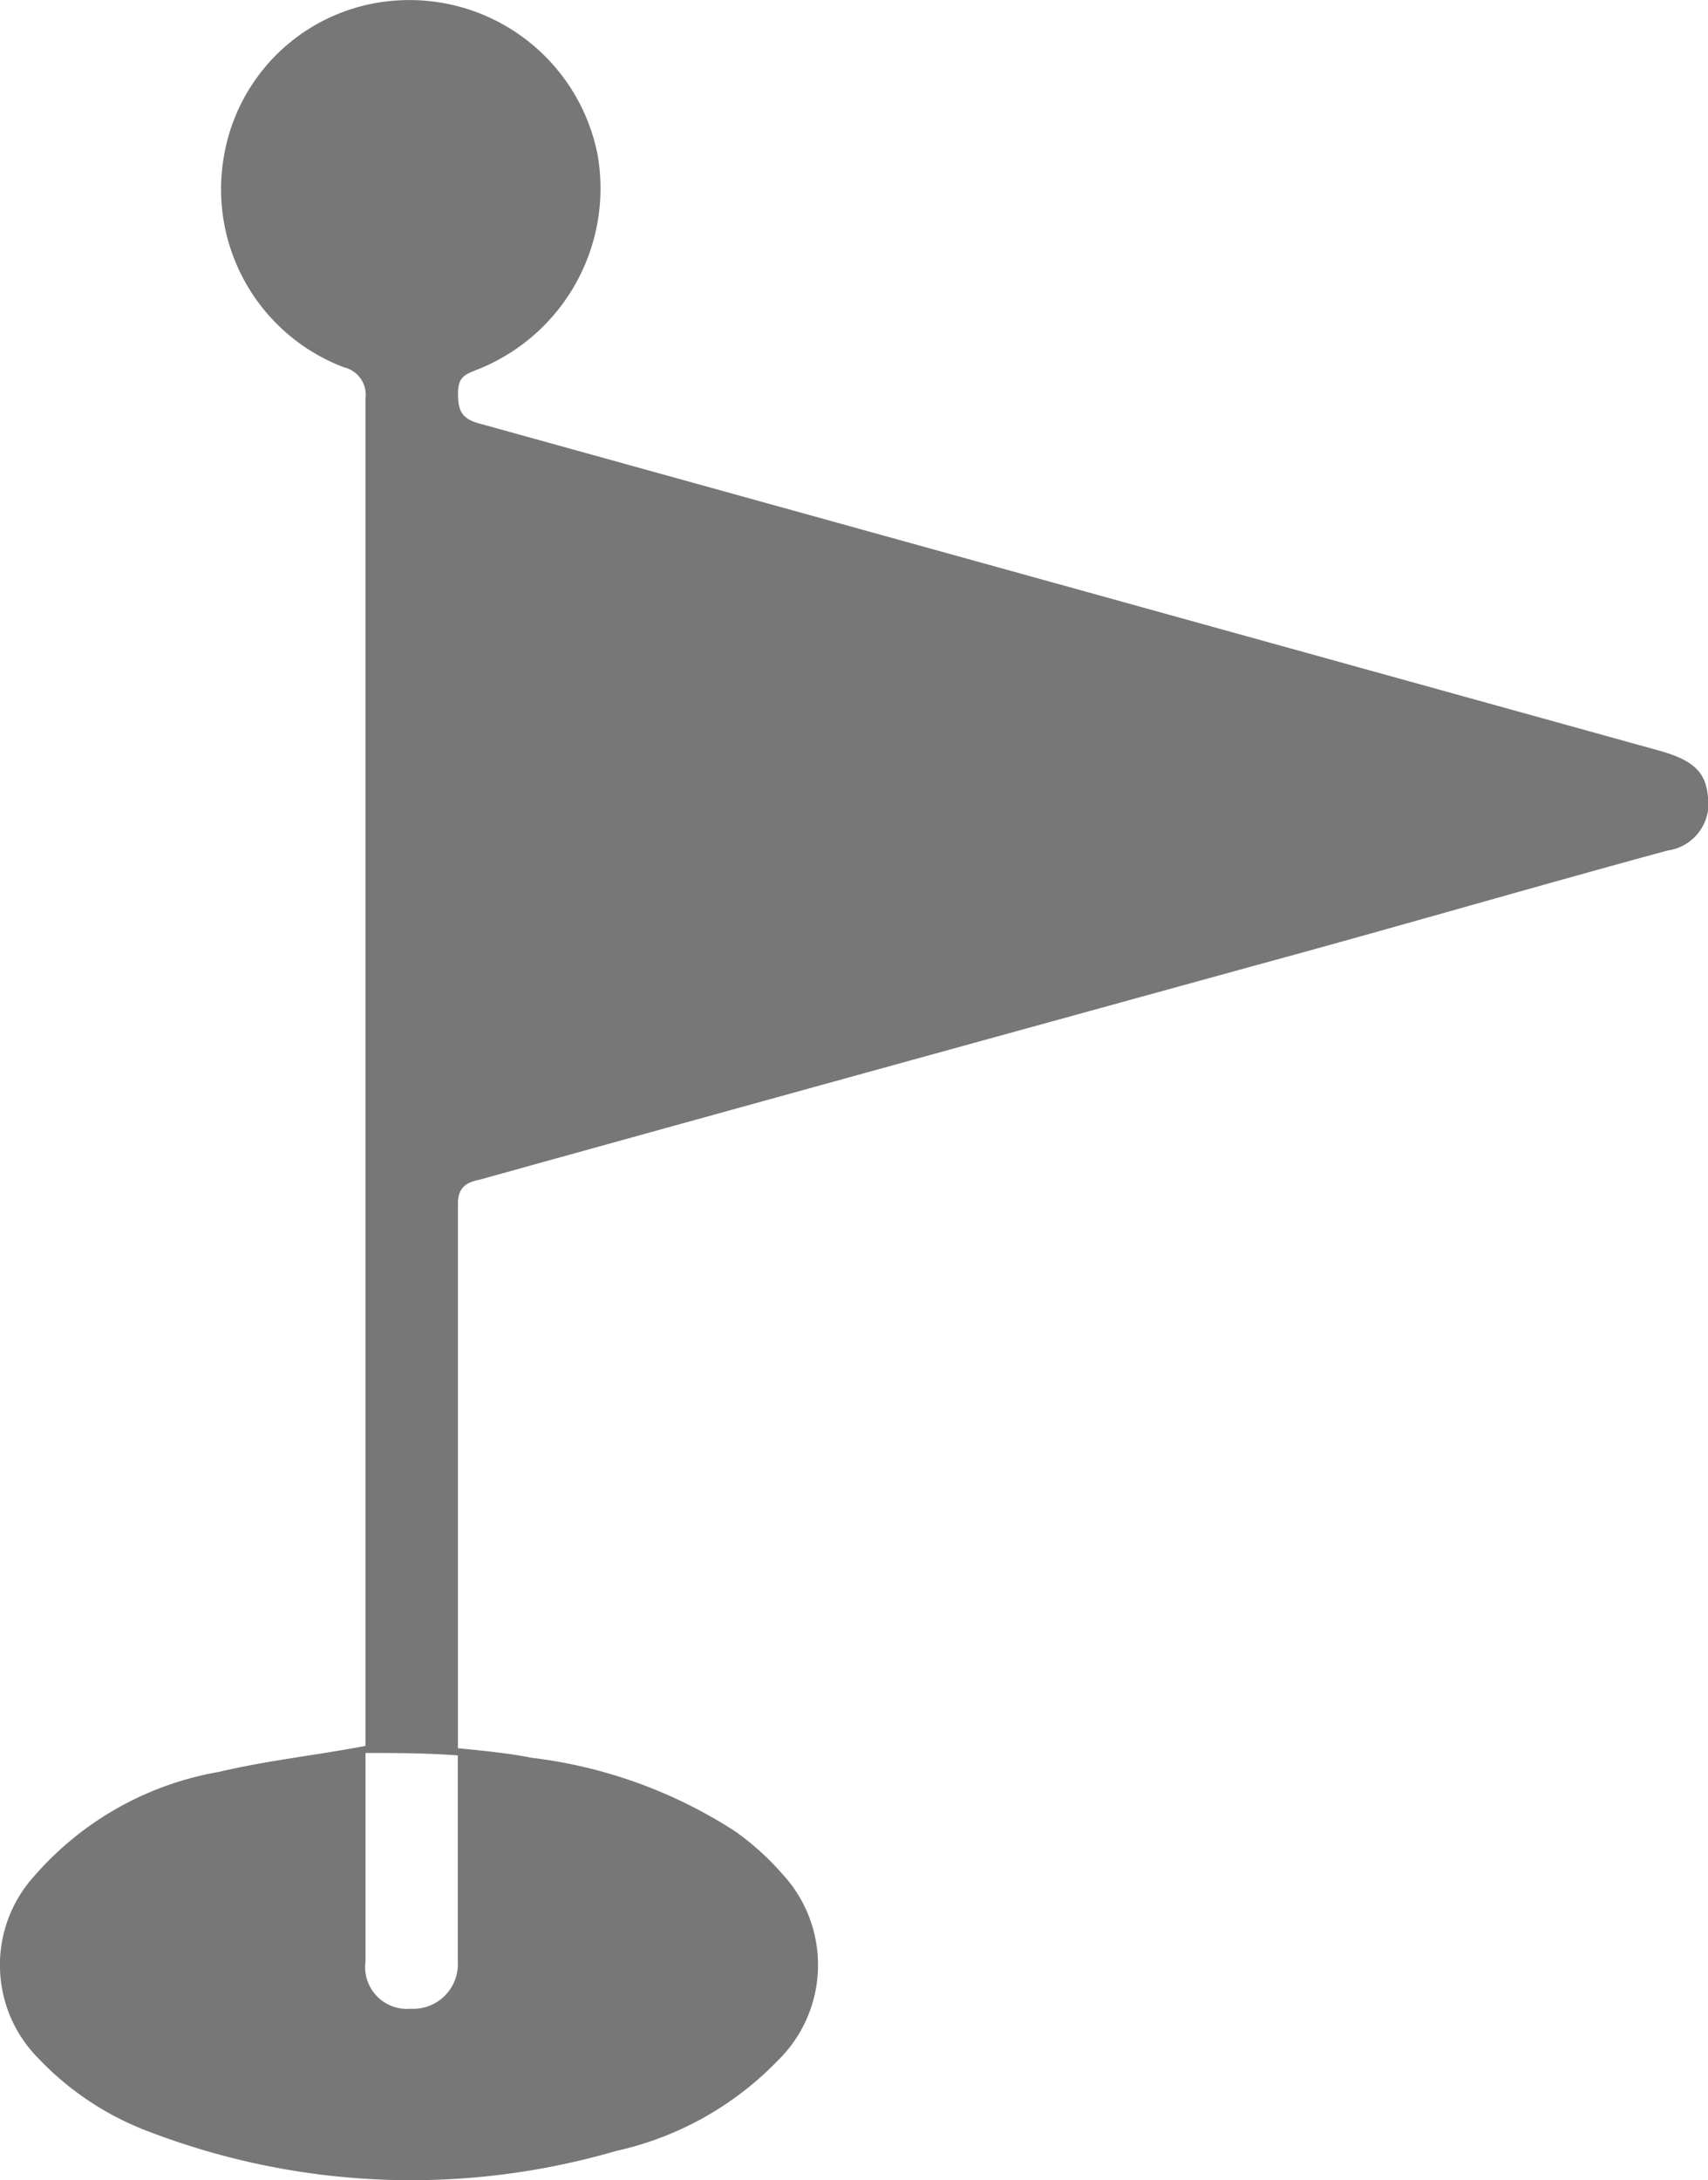 <svg xmlns="http://www.w3.org/2000/svg" width="27" height="34.442" viewBox="0 0 27 34.442">
  <g id="flag" transform="translate(0.14 0.01)">
    <g id="Group_20" data-name="Group 20" transform="translate(-0.14 -0.01)">
      <path id="Path_94" data-name="Path 94" d="M5.638,27.573V6.28A.444.444,0,0,0,5.3,5.794,3.007,3.007,0,0,1,3.393,2.5,2.961,2.961,0,0,1,6.2-.006,3.03,3.03,0,0,1,9.305,2.426,3.078,3.078,0,0,1,7.4,5.831c-.187.075-.3.112-.3.374,0,.3.075.412.374.486l18.636,5.164c.524.15.711.337.748.711a.748.748,0,0,1-.636.861c-2.208.6-4.378,1.235-6.586,1.834-4.079,1.123-8.158,2.245-12.2,3.368-.187.037-.337.112-.337.374V27.61c.374.037.786.075,1.16.15a7.584,7.584,0,0,1,3.218,1.16,4.2,4.2,0,0,1,.748.674,2.113,2.113,0,0,1-.075,2.956A5.07,5.07,0,0,1,9.6,33.972a11.577,11.577,0,0,1-7.372-.3,4.66,4.66,0,0,1-1.759-1.16A2.092,2.092,0,0,1,.4,29.631a5,5,0,0,1,2.919-1.647C4.1,27.8,4.852,27.723,5.638,27.573Zm0,.112v3.293a.661.661,0,0,0,.711.748.707.707,0,0,0,.748-.748V27.723C6.574,27.685,6.125,27.685,5.638,27.685Z" transform="translate(0.14 0.01)" fill="#777"/>
    </g>
  </g>
</svg>

